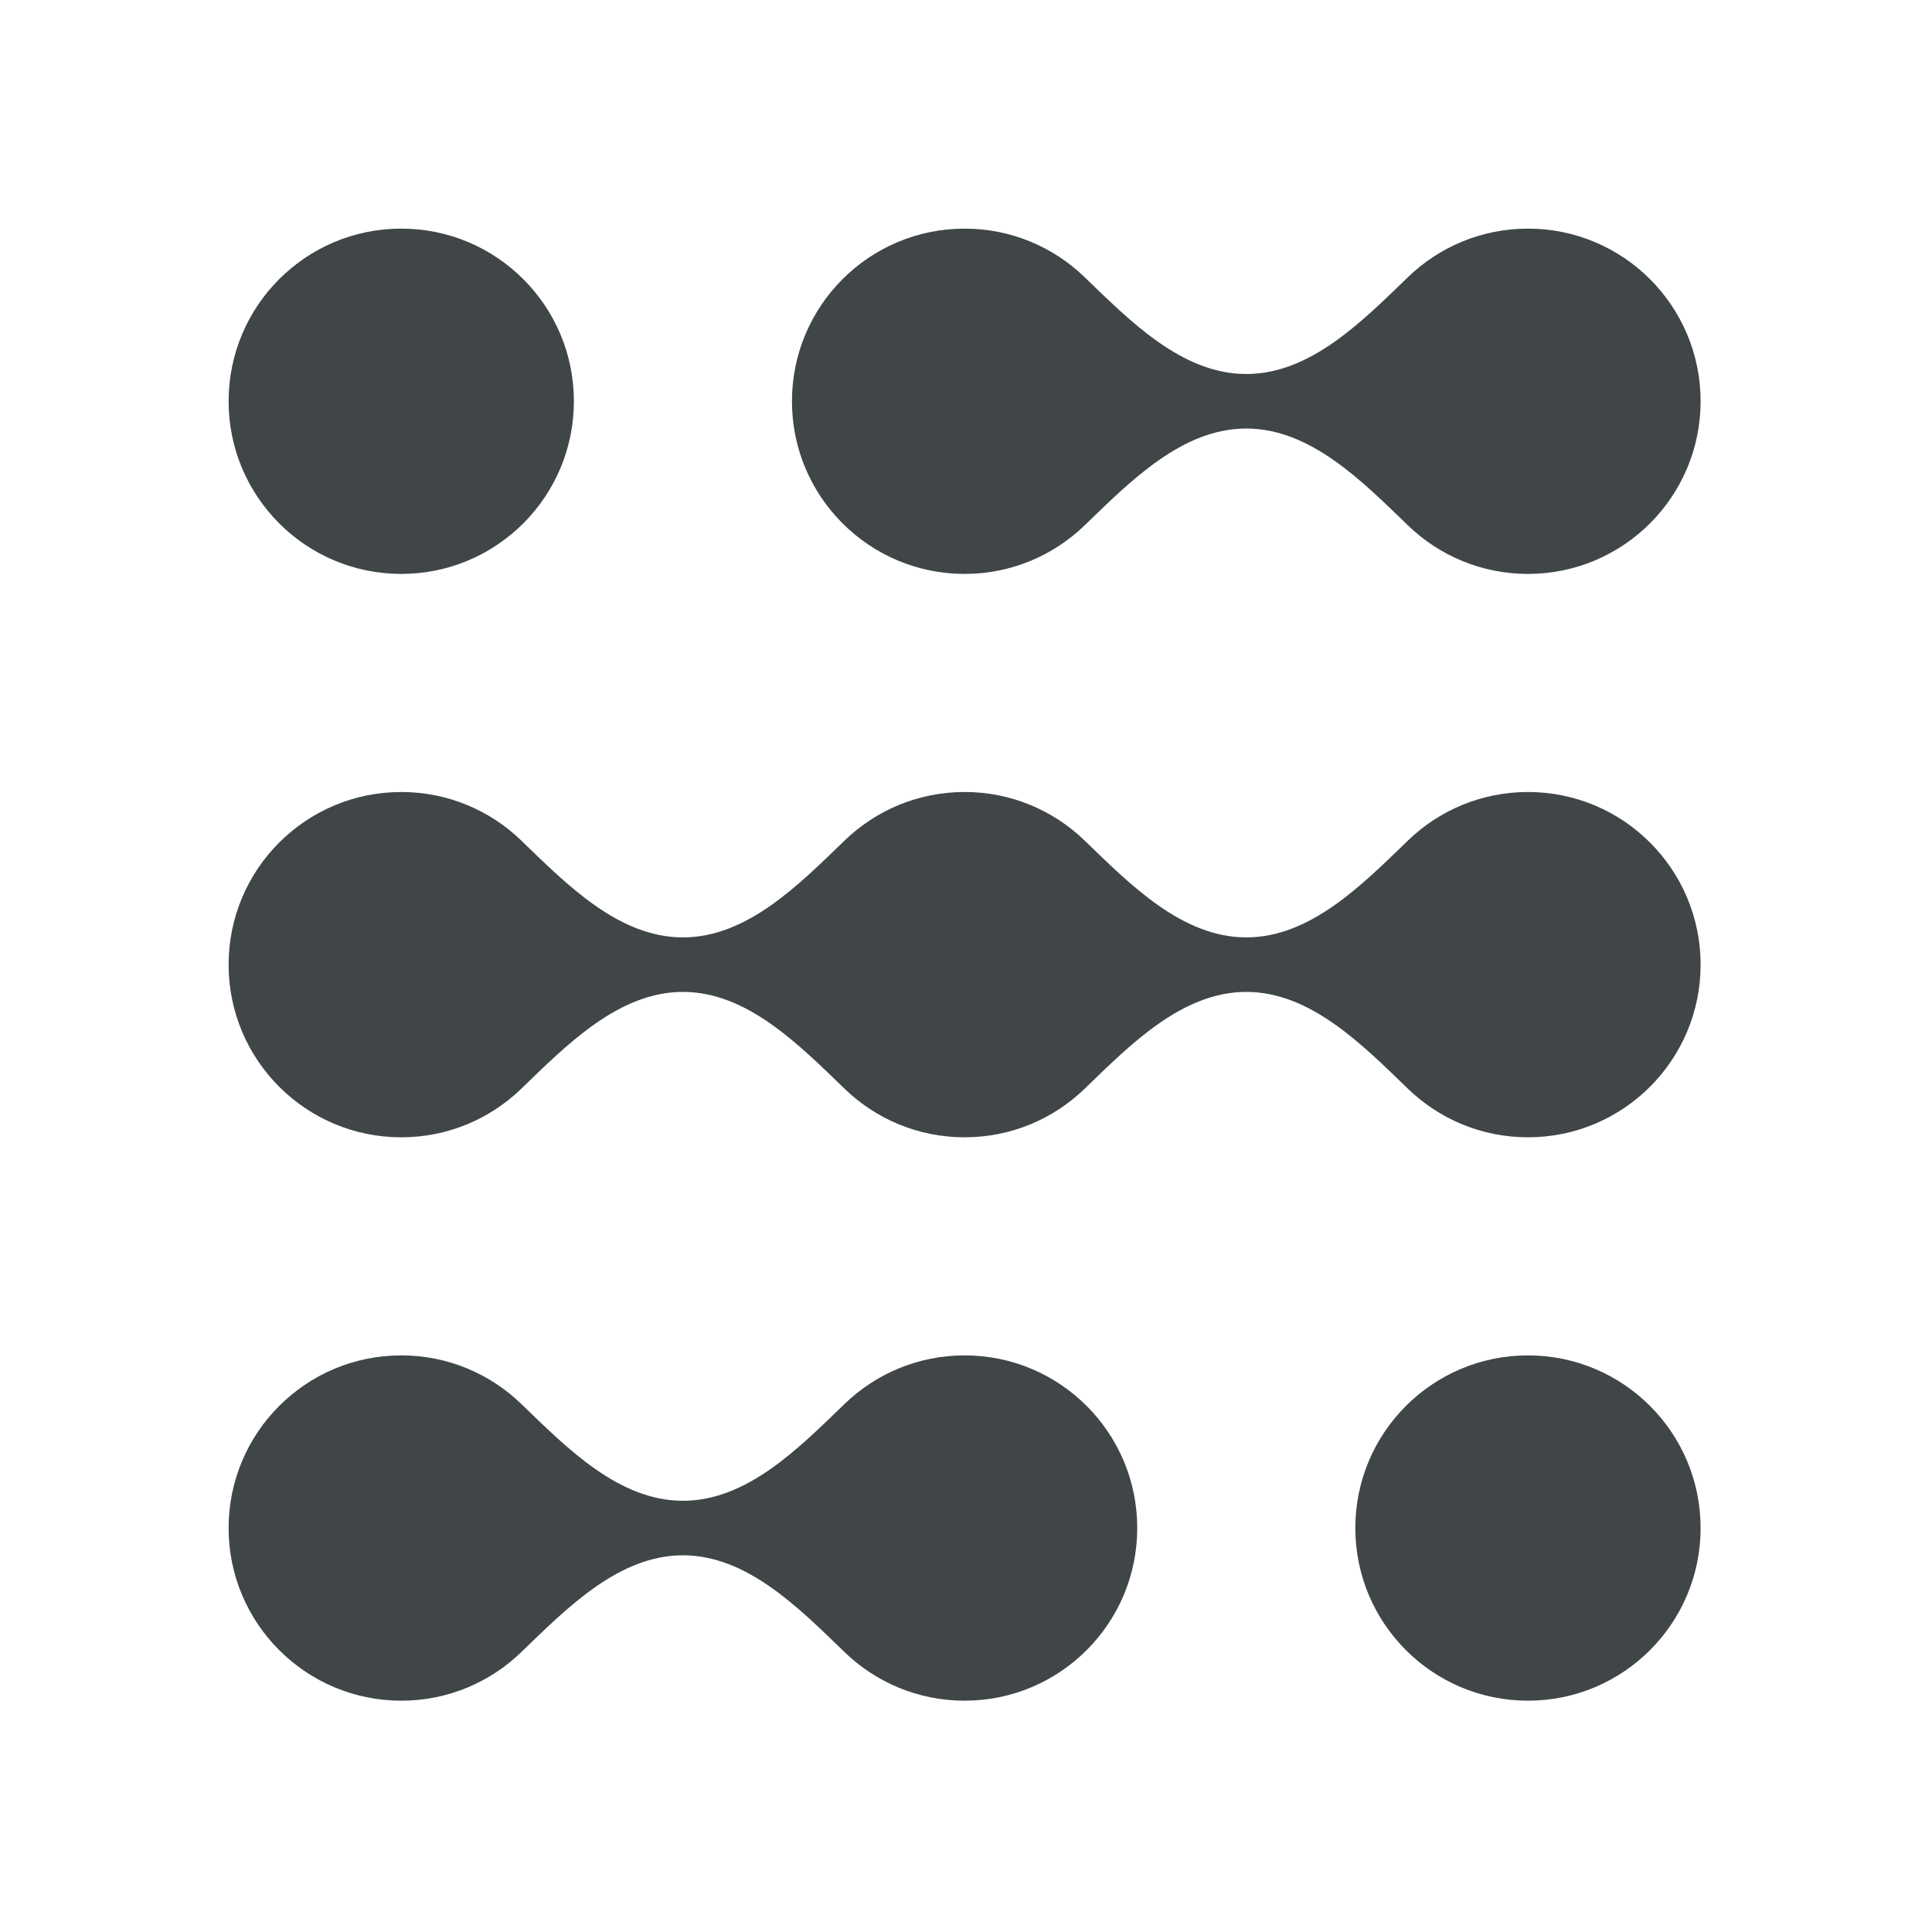 <svg width="693" height="692" viewBox="0 0 693 692" fill="none" xmlns="http://www.w3.org/2000/svg">
<path fill-rule="evenodd" clip-rule="evenodd" d="M244.963 557.852C221.994 557.852 203.475 576.64 186.961 592.601C175.819 603.373 160.647 610 143.926 610C109.725 610 82 582.275 82 548.074C82 513.874 109.725 486.148 143.926 486.148C160.647 486.148 175.819 492.775 186.961 503.545C203.475 519.509 221.994 538.296 244.963 538.296C267.932 538.296 286.451 519.509 302.965 503.545C314.107 492.775 329.28 486.148 346 486.148C380.201 486.148 407.926 513.874 407.926 548.074C407.926 582.275 380.201 610 346 610C329.28 610 314.107 603.373 302.965 592.601C286.451 576.64 267.932 557.852 244.963 557.852ZM610 548.074C610 582.275 582.275 610 548.074 610C513.874 610 486.148 582.275 486.148 548.074C486.148 513.874 513.874 486.148 548.074 486.148C582.275 486.148 610 513.874 610 548.074ZM447.037 355.778C470.006 355.778 488.525 374.565 505.039 390.529C516.181 401.3 531.354 407.926 548.074 407.926C582.275 407.926 610 380.201 610 346C610 311.799 582.275 284.074 548.074 284.074C531.354 284.074 516.181 290.701 505.039 301.471C488.525 317.435 470.006 336.222 447.037 336.222C424.069 336.222 405.549 317.435 389.035 301.471C377.894 290.701 362.721 284.074 346 284.074C329.28 284.074 314.107 290.701 302.965 301.471C286.451 317.435 267.932 336.222 244.963 336.222C221.994 336.222 203.475 317.435 186.961 301.471C175.819 290.701 160.647 284.074 143.926 284.074C109.725 284.074 82 311.799 82 346C82 380.201 109.725 407.926 143.926 407.926C160.647 407.926 175.819 401.3 186.961 390.529C203.475 374.565 221.994 355.778 244.963 355.778C267.932 355.778 286.451 374.565 302.965 390.529C314.107 401.3 329.28 407.926 346 407.926C362.721 407.926 377.894 401.3 389.035 390.529C405.549 374.565 424.069 355.778 447.037 355.778ZM447.037 153.704C470.006 153.704 488.525 172.491 505.039 188.455C516.181 199.225 531.354 205.852 548.074 205.852C582.275 205.852 610 178.127 610 143.926C610 109.725 582.275 82 548.074 82C531.354 82 516.181 88.627 505.039 99.397C488.525 115.361 470.006 134.148 447.037 134.148C424.069 134.148 405.549 115.361 389.035 99.397C377.894 88.627 362.721 82 346 82C311.799 82 284.074 109.725 284.074 143.926C284.074 178.127 311.799 205.852 346 205.852C362.721 205.852 377.894 199.225 389.035 188.455C405.549 172.491 424.069 153.704 447.037 153.704ZM82 143.926C82 109.725 109.725 82 143.926 82C178.126 82 205.852 109.725 205.852 143.926C205.852 178.127 178.126 205.852 143.926 205.852C109.725 205.852 82 178.127 82 143.926Z" fill="#404648"/>
</svg>
